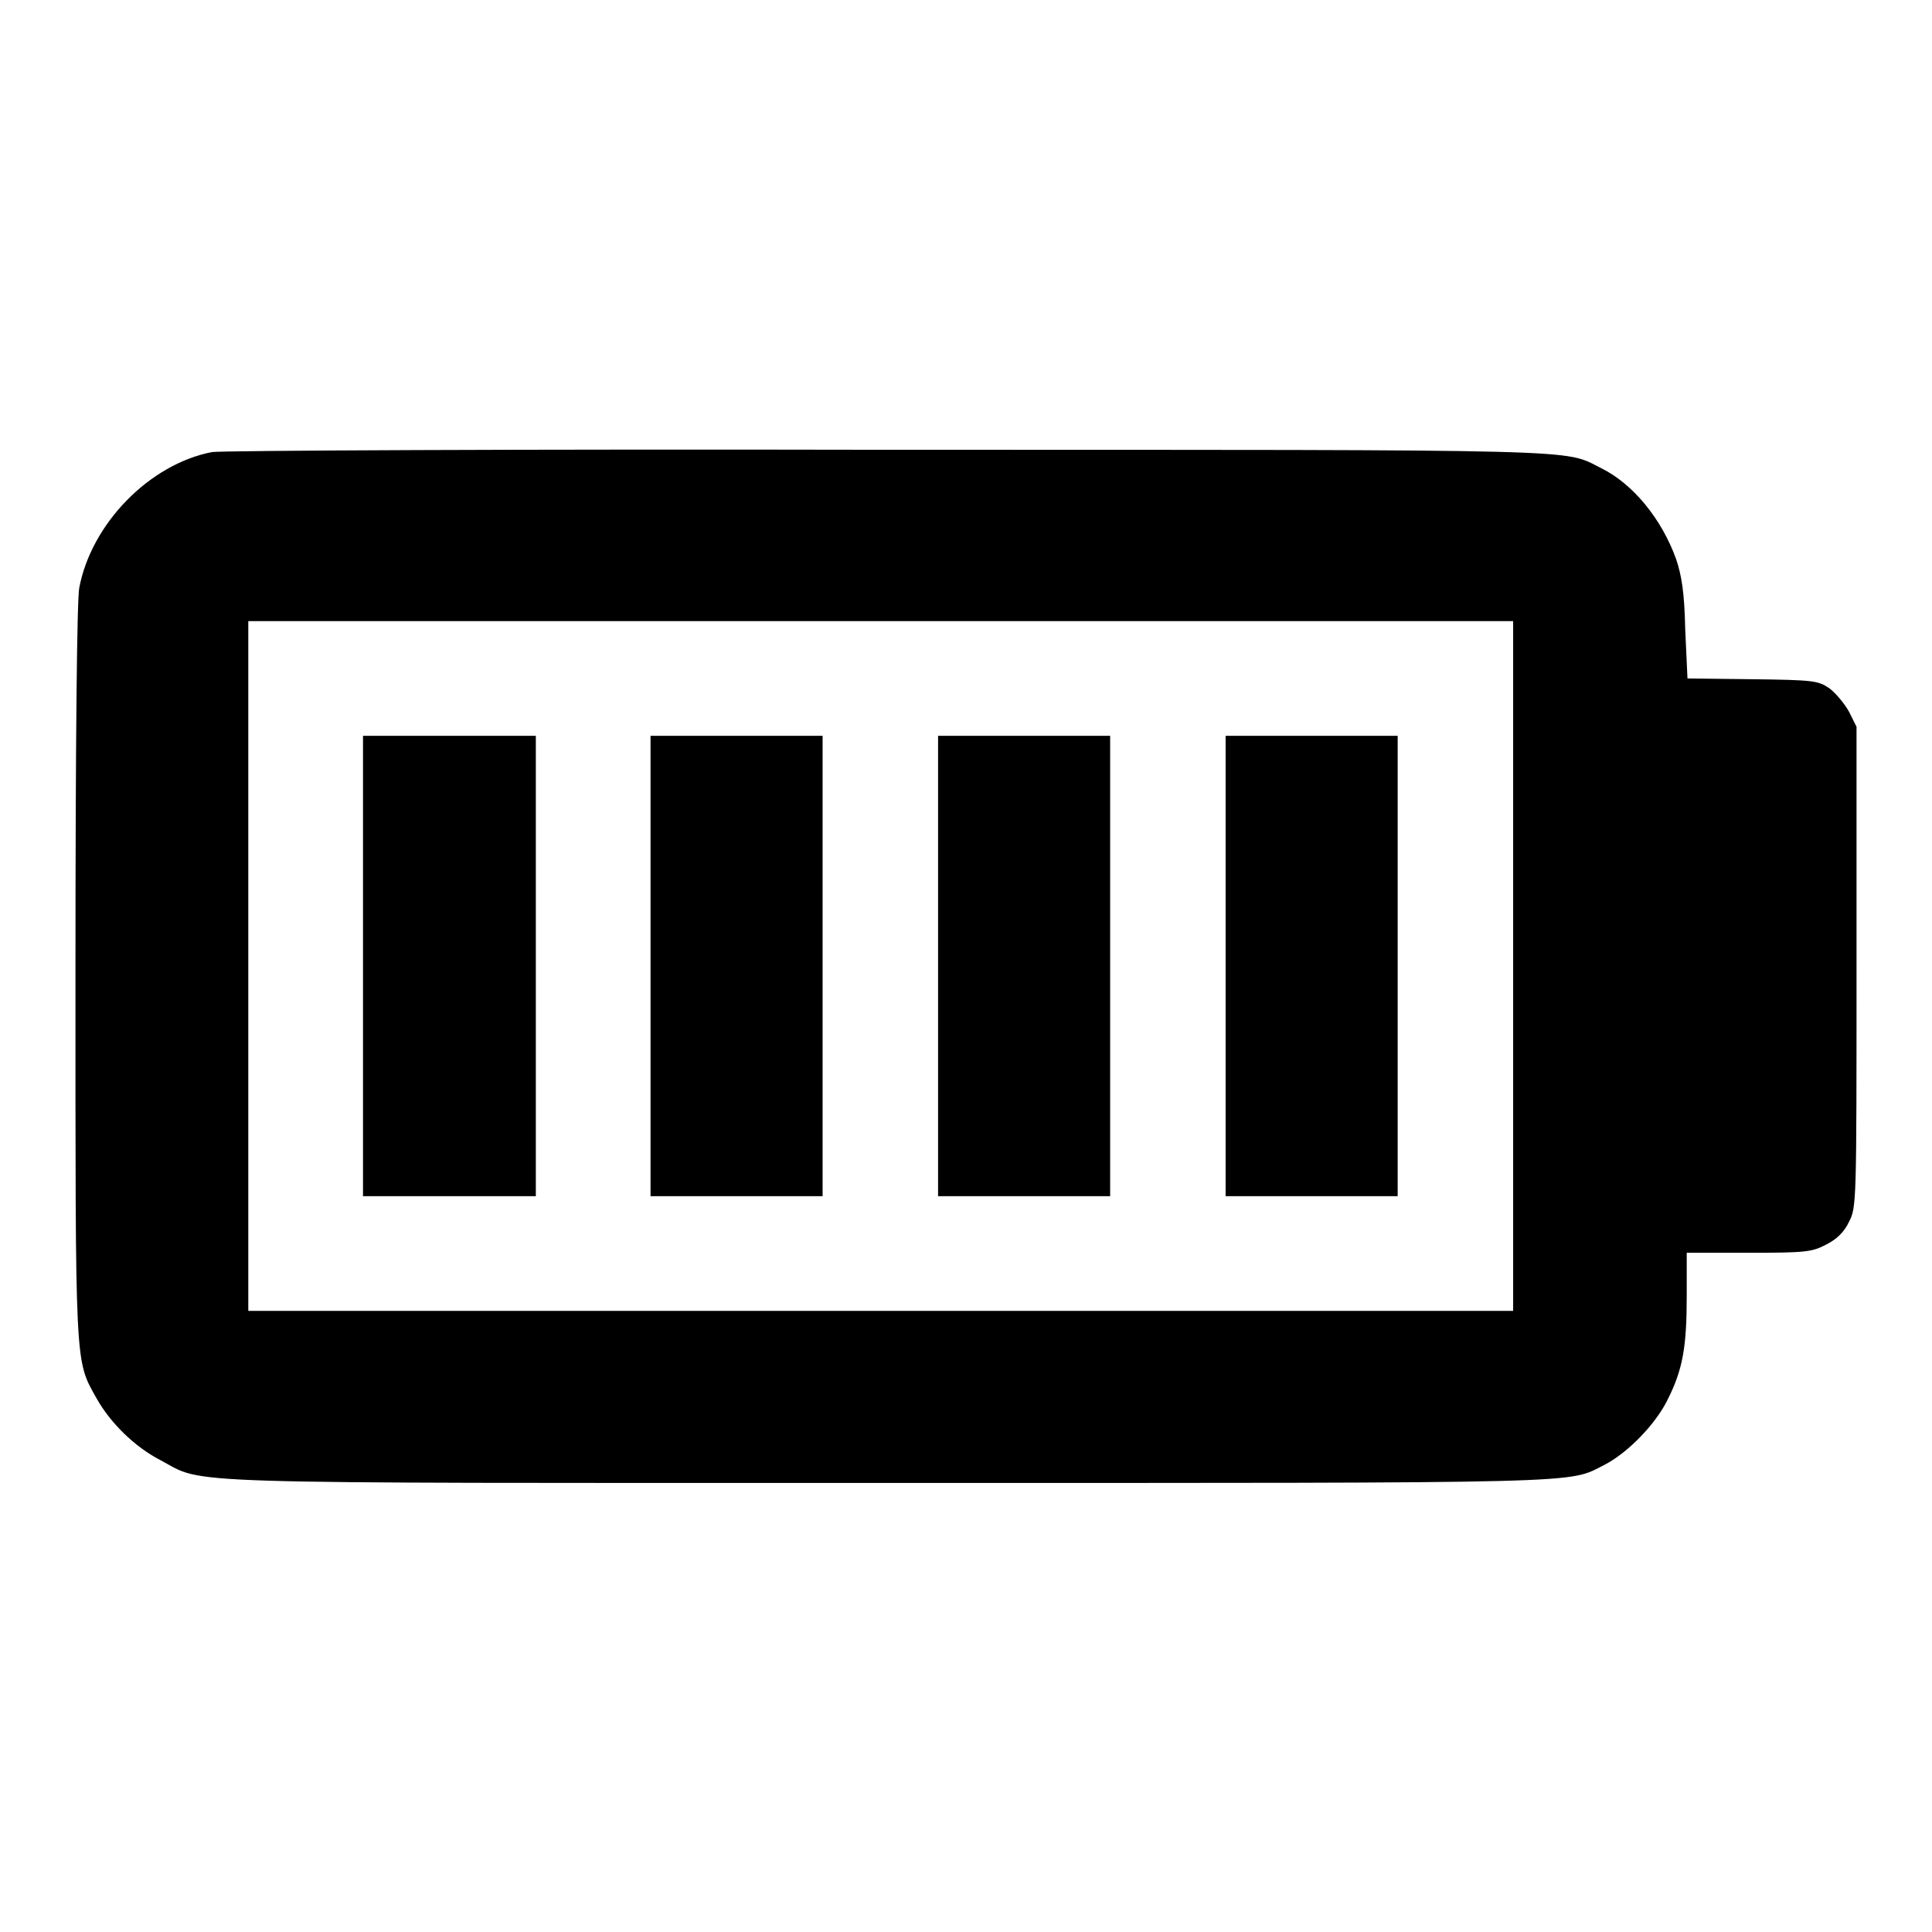 <?xml version="1.0" encoding="utf-8"?>
<!-- Svg Vector Icons : http://www.onlinewebfonts.com/icon -->
<!DOCTYPE svg PUBLIC "-//W3C//DTD SVG 1.1//EN" "http://www.w3.org/Graphics/SVG/1.1/DTD/svg11.dtd">
<svg version="1.1" xmlns="http://www.w3.org/2000/svg" xmlns:xlink="http://www.w3.org/1999/xlink" x="0px" y="0px" viewBox="0 0 256 256" enable-background="new 0 0 256 256" xml:space="preserve">
<g><g><g><path fill="#000000" d="M28.1,59.9c-8.3,1.6-16,9.5-17.6,18c-0.3,1.6-0.5,20.1-0.5,51c0,52.9-0.1,51.2,2.8,56.4c1.8,3.2,5,6.4,8.5,8.2c6,3.2,0,3,96.4,3c94.4,0,89.9,0.1,94.9-2.4c3.1-1.6,6.8-5.4,8.4-8.7c2-4,2.5-7,2.5-13.7v-5.7h8.2c7.6,0,8.4-0.1,10.3-1.1c1.4-0.7,2.4-1.7,3-3c1-1.9,1-2.5,1-33.8V96.3l-1-2c-0.6-1.1-1.8-2.5-2.6-3.1c-1.5-1-2-1.1-10.2-1.2l-8.6-0.1l-0.3-6.5c-0.1-5-0.5-7.2-1.2-9.3c-1.9-5.3-5.7-10-10-12.1c-5-2.5-0.5-2.4-94.6-2.4C69.5,59.5,29.3,59.7,28.1,59.9z M200.5,128v45.7h-83.8H32.9V128V82.3h83.8h83.8V128L200.5,128z"/><path fill="#000000" d="M48.1,128v30.5h11.4H71V128V97.5H59.5H48.1V128z"/><path fill="#000000" d="M86.2,128v30.5h11.4h11.4V128V97.5H97.6H86.2V128z"/><path fill="#000000" d="M124.3,128v30.5h11.4h11.4V128V97.5h-11.4h-11.4V128z"/><path fill="#000000" d="M162.4,128v30.5h11.4h11.4V128V97.5h-11.4h-11.4V128z"/></g></g></g>
</svg>